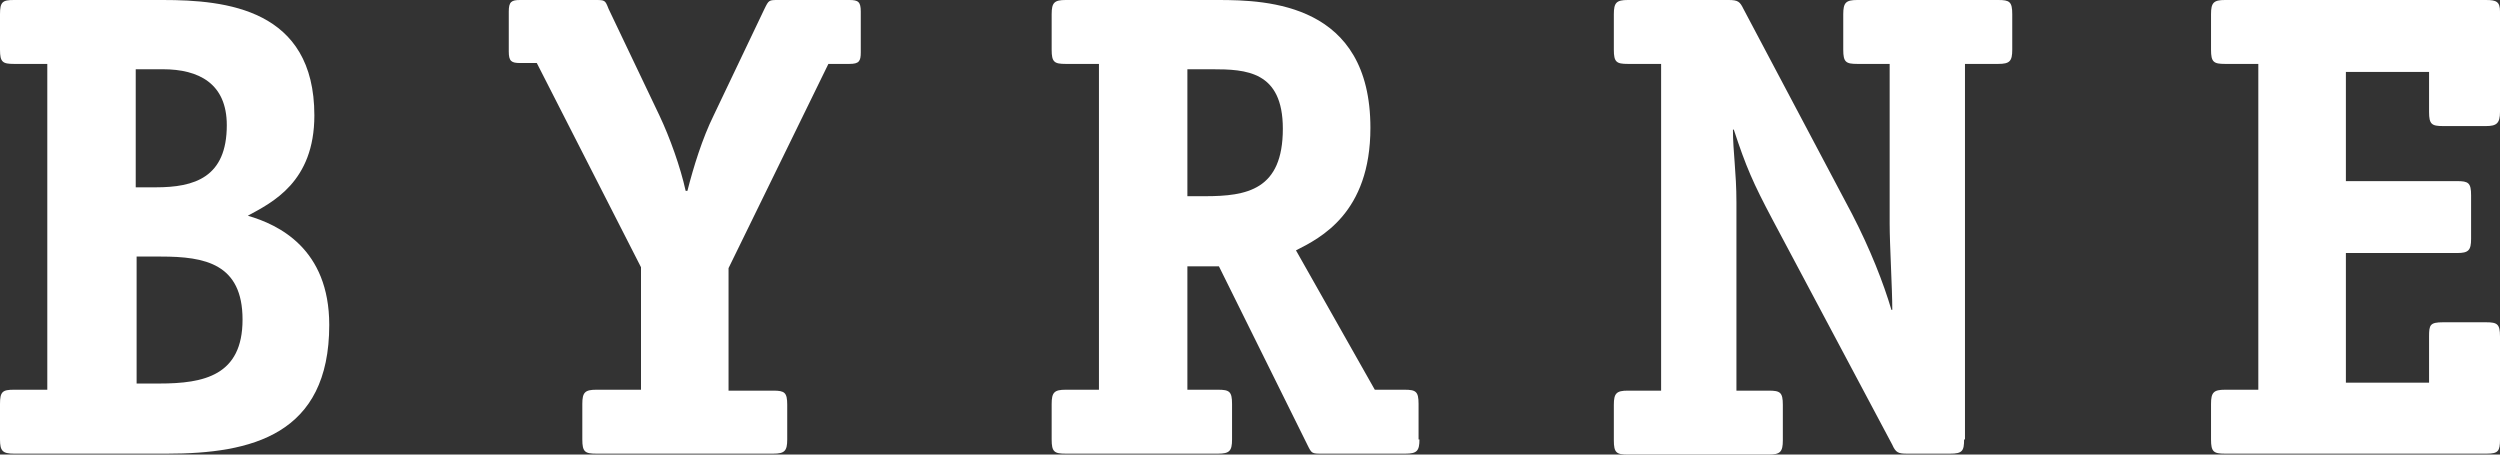 <svg width="110" height="20" viewBox="0 0 110 20" fill="none" xmlns="http://www.w3.org/2000/svg">
<rect x="0" y="0" width="110" height="20" fill="#333333" stroke="none"/>
<path d="M7.166 0C9.94 0 13.832 0.391 13.832 5.078C13.832 8.008 11.982 8.906 10.904 9.492C12.252 9.883 14.487 10.938 14.487 14.297C14.487 19.141 11.058 19.961 7.359 19.961H0.616C0.116 19.961 0 19.844 0 19.336V17.773C0 17.227 0.116 17.148 0.616 17.148H2.081V2.812H0.616C0.116 2.812 0 2.734 0 2.188V0.625C0 0.078 0.116 0 0.616 0H7.166ZM6.858 8.242C8.553 8.242 9.979 7.812 9.979 5.508C9.979 3.672 8.746 3.047 7.166 3.047H5.972V8.242H6.858ZM7.012 16.875C8.977 16.875 10.672 16.523 10.672 14.062C10.672 11.602 9.016 11.289 7.089 11.289H6.011V16.875H7.051H7.012Z" fill="white"/>
<path d="M34.638 19.336C34.638 19.844 34.522 19.961 34.022 19.961H26.239C25.738 19.961 25.622 19.883 25.622 19.336V17.773C25.622 17.266 25.738 17.148 26.239 17.148H28.204V11.758L23.619 2.773H22.887C22.501 2.773 22.386 2.695 22.386 2.266V0.508C22.386 0.078 22.501 0 22.887 0H26.162C26.624 0 26.624 0 26.778 0.391L29.013 5.078C29.475 6.055 29.937 7.344 30.169 8.398H30.246C30.515 7.344 30.901 6.094 31.401 5.078L33.636 0.391C33.829 0 33.829 0 34.253 0H37.373C37.759 0 37.874 0.078 37.874 0.508V2.305C37.874 2.695 37.797 2.812 37.373 2.812H36.449L32.056 11.797V17.188H34.022C34.522 17.188 34.638 17.266 34.638 17.812V19.375V19.336Z" fill="white"/>
<path d="M62.456 19.336C62.456 19.844 62.34 19.961 61.839 19.961H58.179C57.717 19.961 57.717 19.961 57.524 19.57L53.633 11.719H52.245V17.148H53.594C54.095 17.148 54.21 17.227 54.21 17.773V19.336C54.21 19.844 54.095 19.961 53.594 19.961H46.89C46.389 19.961 46.273 19.883 46.273 19.336V17.773C46.273 17.266 46.389 17.148 46.89 17.148H48.354V2.812H46.89C46.389 2.812 46.273 2.734 46.273 2.188V0.625C46.273 0.117 46.389 0 46.89 0H53.594C55.79 0 60.298 0.156 60.298 5.625C60.298 9.375 58.102 10.469 57.023 11.016L60.491 17.148H61.801C62.301 17.148 62.417 17.227 62.417 17.773V19.336H62.456ZM53.016 8.633C54.865 8.633 56.445 8.359 56.445 5.664C56.445 3.125 54.827 3.047 53.324 3.047H52.245V8.633H52.977H53.016Z" fill="white"/>
<path d="M86.42 19.336C86.42 19.844 86.343 19.961 85.804 19.961H83.916C83.531 19.961 83.415 19.922 83.261 19.57L77.983 9.648C77.135 8.047 76.827 7.344 76.287 5.703H76.249C76.249 6.68 76.403 7.578 76.403 8.906V17.188H77.828C78.329 17.188 78.445 17.266 78.445 17.812V19.375C78.445 19.883 78.329 20 77.828 20H71.625C71.124 20 71.009 19.922 71.009 19.375V17.812C71.009 17.305 71.124 17.188 71.625 17.188H73.089V2.812H71.625C71.124 2.812 71.009 2.734 71.009 2.188V0.625C71.009 0.117 71.124 0 71.625 0H76.056C76.48 0 76.557 0.078 76.711 0.391L81.489 9.414C82.298 10.977 82.876 12.461 83.222 13.633H83.261C83.261 12.695 83.145 10.781 83.145 9.844V2.812H81.72C81.219 2.812 81.103 2.734 81.103 2.188V0.625C81.103 0.117 81.219 0 81.72 0H87.923C88.424 0 88.539 0.078 88.539 0.625V2.188C88.539 2.695 88.424 2.812 87.923 2.812H86.459V19.336H86.42Z" fill="white"/>
<path d="M110 19.336C110 19.844 109.923 19.961 109.422 19.961H97.902C97.401 19.961 97.285 19.883 97.285 19.336V17.773C97.285 17.266 97.401 17.148 97.902 17.148H99.366V2.812H97.902C97.401 2.812 97.285 2.734 97.285 2.188V0.625C97.285 0.117 97.401 0 97.902 0H109.383C109.846 0 110 0.078 110 0.508V4.922C110 5.43 109.846 5.547 109.383 5.547H107.495C106.994 5.547 106.879 5.469 106.879 4.922V3.164H103.219V7.969H108.112C108.613 7.969 108.728 8.047 108.728 8.594V10.508C108.728 11.016 108.613 11.133 108.112 11.133H103.219V16.836H106.879V14.805C106.879 14.297 106.917 14.18 107.495 14.18H109.383C109.884 14.18 110 14.258 110 14.805V19.375V19.336Z" fill="white"/>
</svg>
